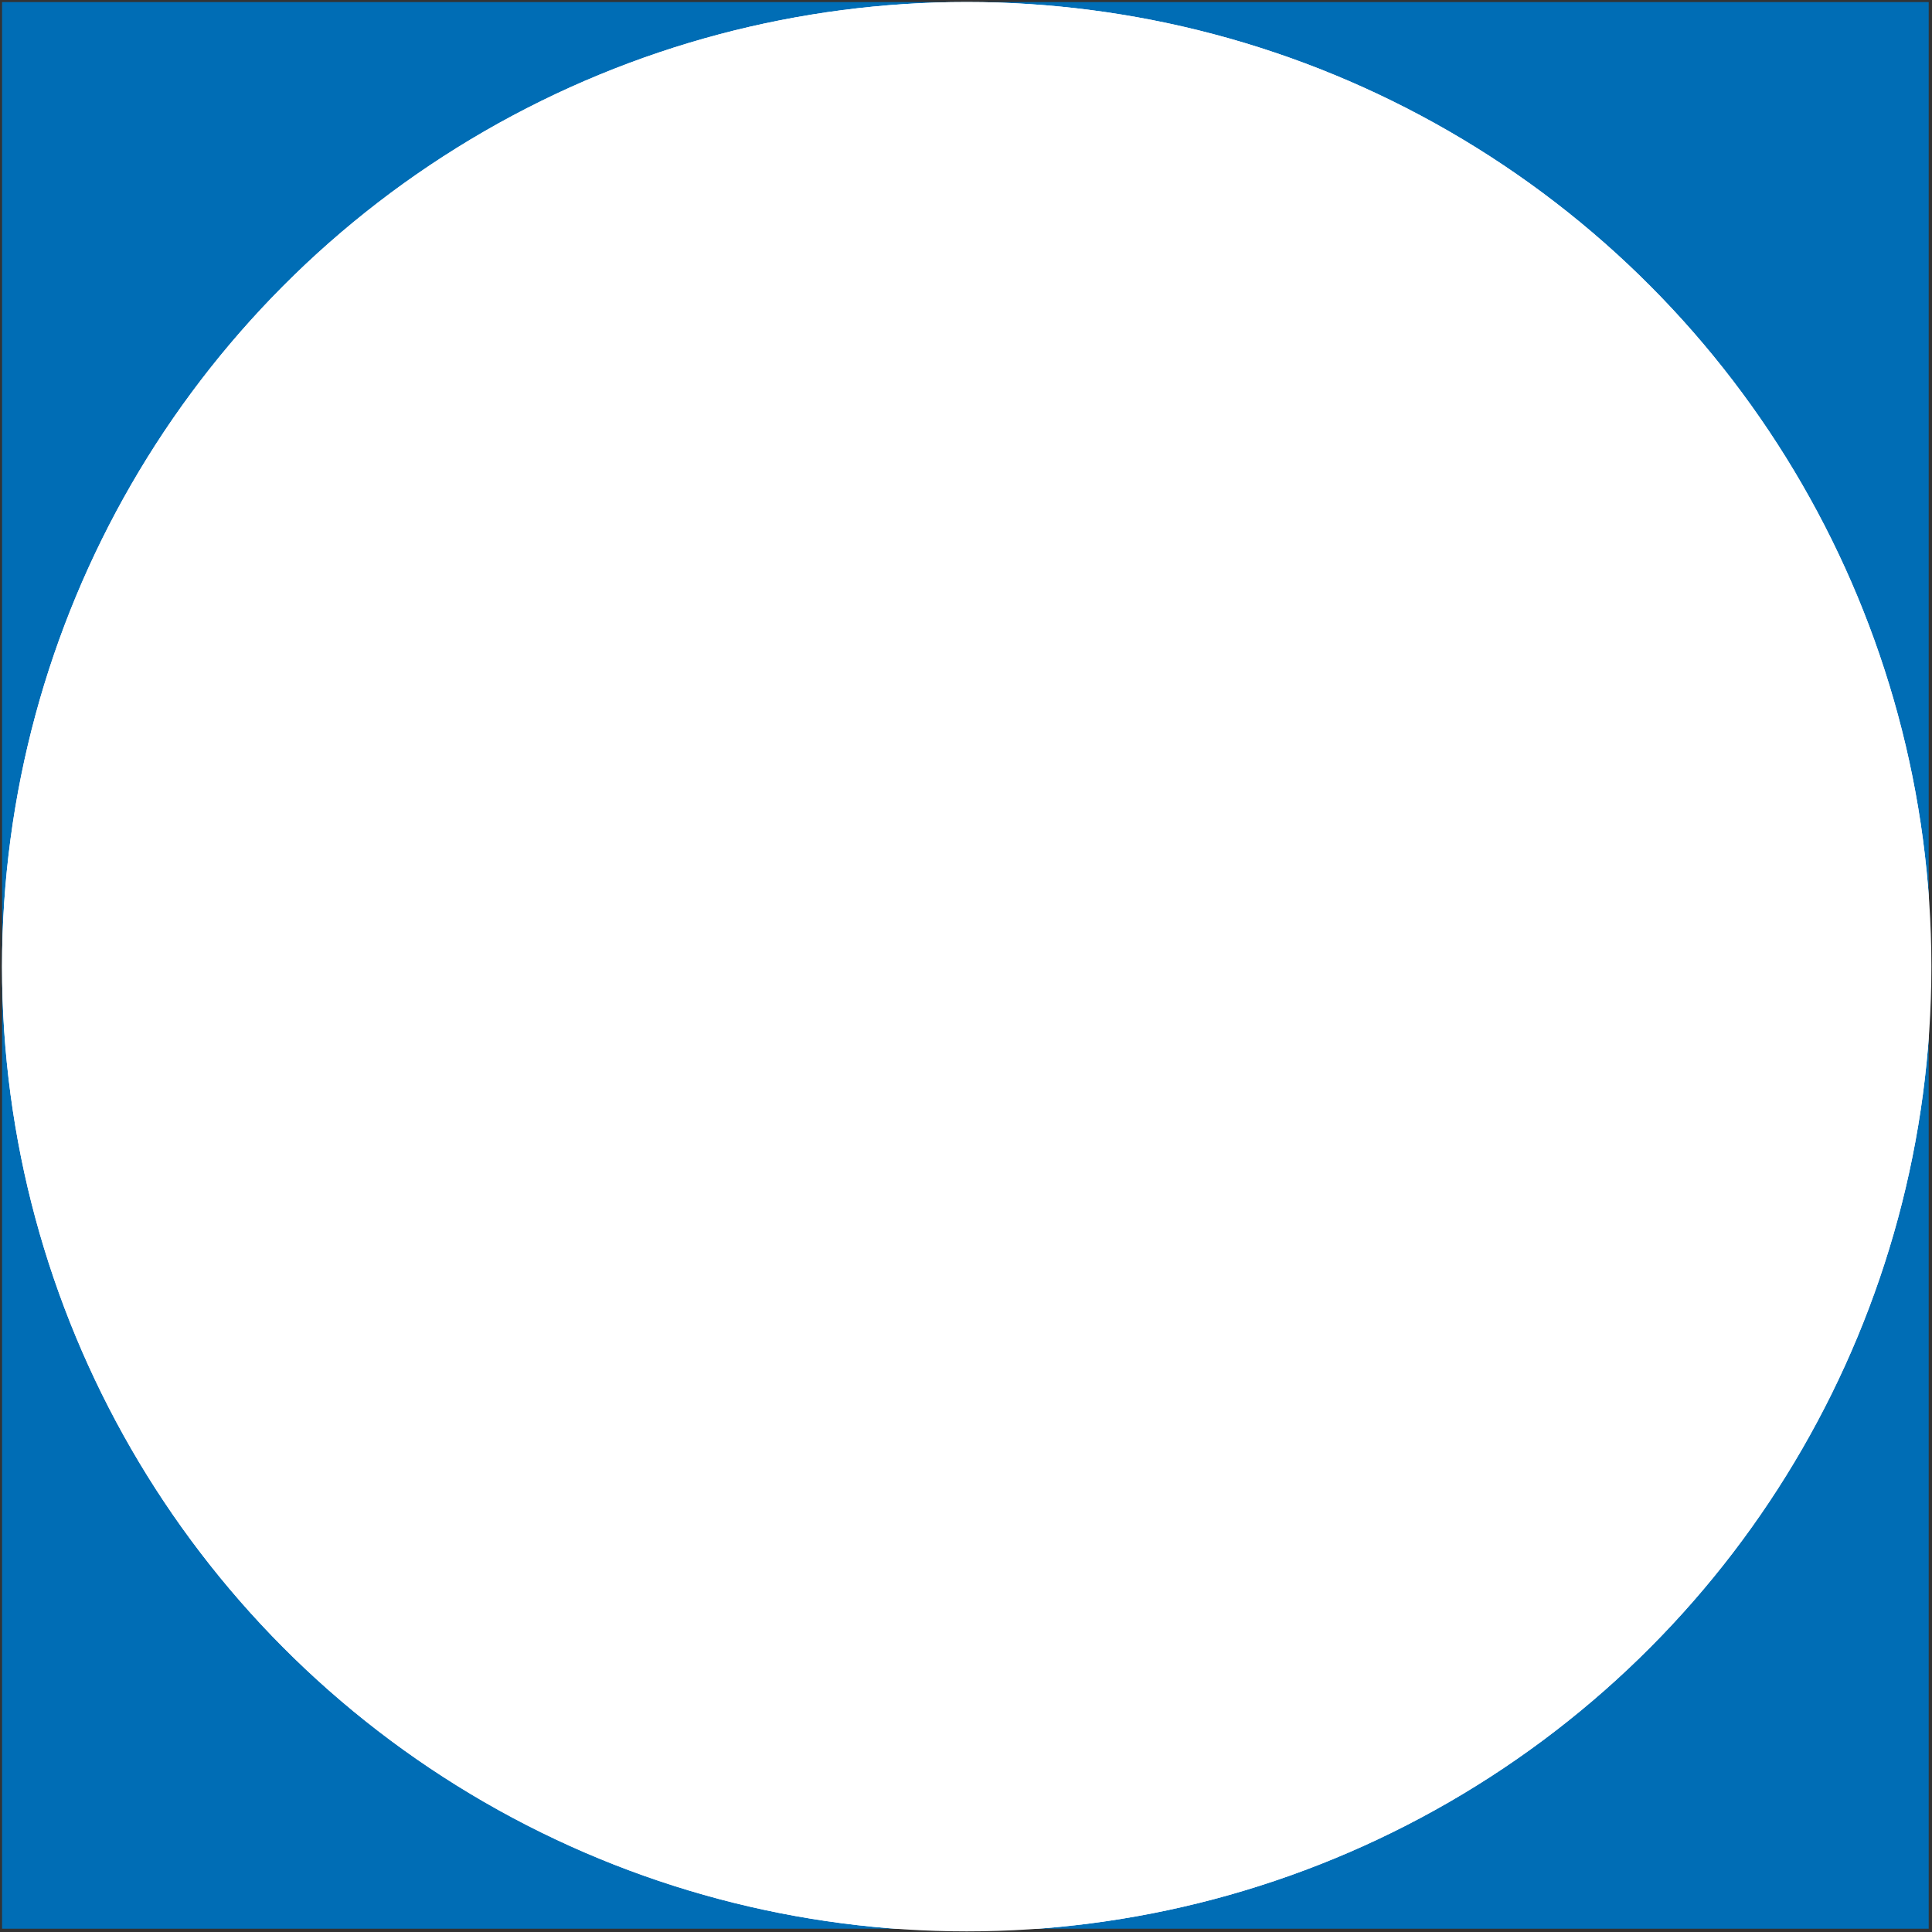 <svg width="722" height="722" viewBox="0 0 722 722" fill="none" xmlns="http://www.w3.org/2000/svg">
<rect x="0" y="0" width="722" height="722" fill="#333333" stroke="none"/>
<g clip-path="url(#clip0_13832_9134)">
<rect width="720.001" height="720.001" transform="translate(0.766 0.763)" fill="#006DB5"/>
<circle cx="361.266" cy="361.263" r="360.5" fill="white"/>
</g>
<circle cx="361.266" cy="361.263" r="360.5" fill="white"/>
<defs>
<clipPath id="clip0_13832_9134">
<rect width="720.001" height="720.001" fill="white" transform="translate(0.766 0.763)"/>
</clipPath>
</defs>
</svg>
